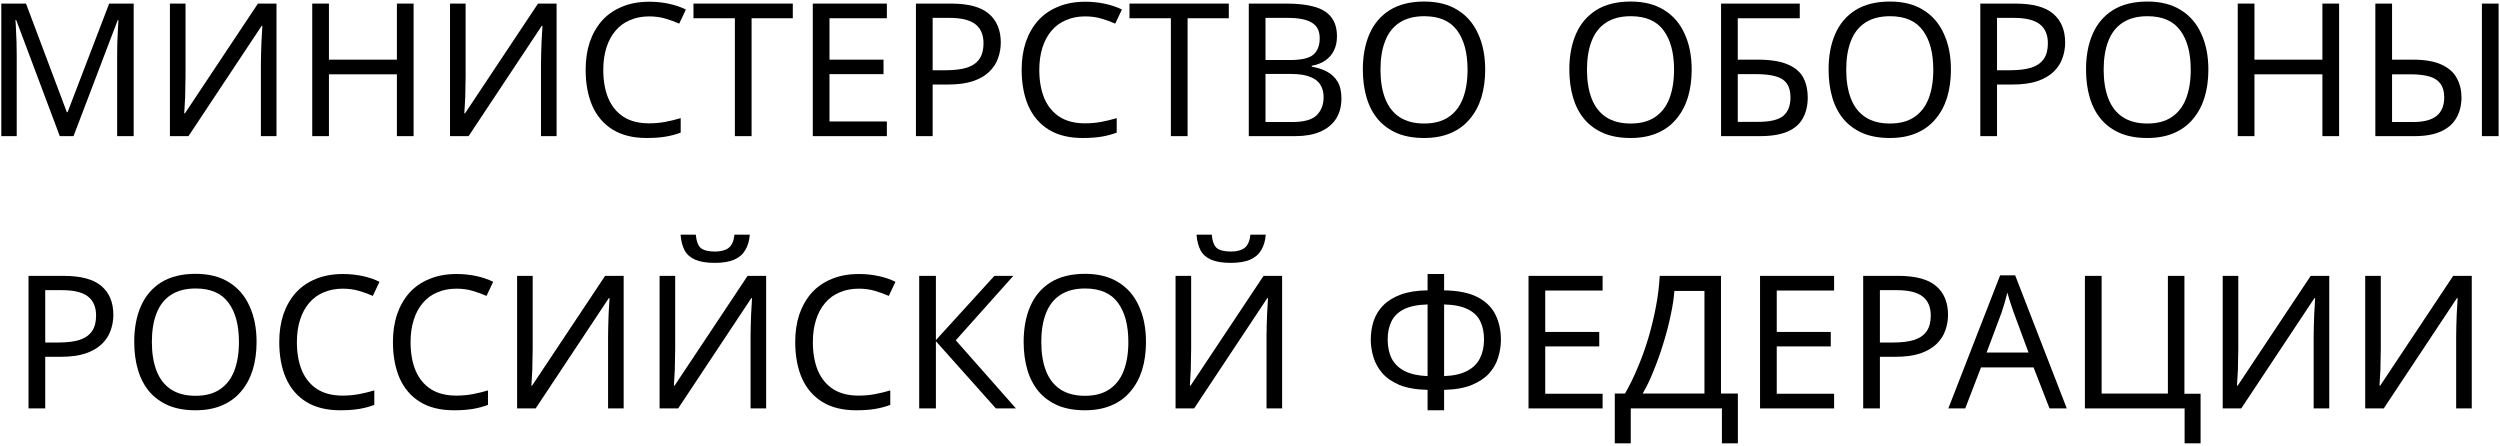 <?xml version="1.0" encoding="UTF-8"?> <svg xmlns="http://www.w3.org/2000/svg" width="202" height="36" viewBox="0 0 202 36" fill="none"> <path d="M4.831 11L1.306 1.61H1.246C1.266 1.81 1.281 2.065 1.291 2.375C1.311 2.685 1.326 3.025 1.336 3.395C1.346 3.755 1.351 4.125 1.351 4.505V11H0.106V0.29H2.101L5.401 9.065H5.461L8.821 0.29H10.801V11H9.466V4.415C9.466 4.065 9.471 3.72 9.481 3.38C9.491 3.03 9.506 2.705 9.526 2.405C9.546 2.095 9.561 1.835 9.571 1.625H9.511L5.941 11H4.831Z" fill="black"></path> <path d="M13.73 0.29H14.99V6.17C14.99 6.42 14.985 6.695 14.975 6.995C14.975 7.285 14.97 7.575 14.96 7.865C14.95 8.155 14.935 8.415 14.915 8.645C14.905 8.865 14.895 9.035 14.885 9.155H14.945L20.84 0.29H22.34V11H21.08V5.18C21.08 4.91 21.085 4.62 21.095 4.31C21.105 3.99 21.115 3.685 21.125 3.395C21.145 3.095 21.16 2.83 21.17 2.6C21.18 2.37 21.19 2.2 21.2 2.09H21.14L15.23 11H13.73V0.29Z" fill="black"></path> <path d="M33.419 11H32.069V6.005H26.578V11H25.229V0.29H26.578V4.82H32.069V0.29H33.419V11Z" fill="black"></path> <path d="M36.362 0.29H37.622V6.17C37.622 6.42 37.617 6.695 37.607 6.995C37.607 7.285 37.602 7.575 37.592 7.865C37.582 8.155 37.567 8.415 37.547 8.645C37.537 8.865 37.527 9.035 37.517 9.155H37.577L43.472 0.29H44.972V11H43.712V5.18C43.712 4.91 43.717 4.62 43.727 4.31C43.737 3.99 43.747 3.685 43.757 3.395C43.777 3.095 43.792 2.83 43.802 2.6C43.812 2.37 43.822 2.2 43.832 2.09H43.772L37.862 11H36.362V0.29Z" fill="black"></path> <path d="M52.45 1.325C51.88 1.325 51.365 1.425 50.905 1.625C50.445 1.815 50.055 2.1 49.735 2.48C49.415 2.85 49.17 3.305 49 3.845C48.83 4.375 48.745 4.975 48.745 5.645C48.745 6.525 48.88 7.29 49.15 7.94C49.43 8.59 49.84 9.09 50.38 9.44C50.93 9.79 51.615 9.965 52.435 9.965C52.905 9.965 53.35 9.925 53.77 9.845C54.19 9.765 54.6 9.665 55 9.545V10.715C54.6 10.865 54.185 10.975 53.755 11.045C53.335 11.115 52.83 11.15 52.24 11.15C51.15 11.15 50.24 10.925 49.51 10.475C48.78 10.025 48.23 9.385 47.86 8.555C47.5 7.725 47.32 6.75 47.32 5.63C47.32 4.82 47.43 4.08 47.65 3.41C47.88 2.74 48.21 2.16 48.64 1.67C49.08 1.18 49.62 0.805 50.26 0.545C50.9 0.275 51.635 0.14 52.465 0.14C53.015 0.14 53.545 0.195 54.055 0.305C54.565 0.415 55.02 0.57 55.42 0.77L54.88 1.91C54.55 1.76 54.18 1.625 53.77 1.505C53.37 1.385 52.93 1.325 52.45 1.325Z" fill="black"></path> <path d="M60.728 11H59.378V1.475H56.033V0.29H64.058V1.475H60.728V11Z" fill="black"></path> <path d="M71.658 11H65.673V0.29H71.658V1.475H67.023V4.82H71.388V5.99H67.023V9.815H71.658V11Z" fill="black"></path> <path d="M76.843 0.29C78.243 0.29 79.263 0.565 79.903 1.115C80.543 1.665 80.863 2.44 80.863 3.44C80.863 3.88 80.788 4.305 80.638 4.715C80.498 5.115 80.263 5.475 79.933 5.795C79.603 6.115 79.163 6.37 78.613 6.56C78.063 6.74 77.388 6.83 76.588 6.83H75.358V11H74.008V0.29H76.843ZM76.723 1.445H75.358V5.675H76.438C77.118 5.675 77.683 5.605 78.133 5.465C78.583 5.315 78.918 5.08 79.138 4.76C79.358 4.44 79.468 4.02 79.468 3.5C79.468 2.81 79.248 2.295 78.808 1.955C78.368 1.615 77.673 1.445 76.723 1.445Z" fill="black"></path> <path d="M87.68 1.325C87.11 1.325 86.595 1.425 86.135 1.625C85.675 1.815 85.285 2.1 84.965 2.48C84.645 2.85 84.4 3.305 84.23 3.845C84.06 4.375 83.975 4.975 83.975 5.645C83.975 6.525 84.11 7.29 84.38 7.94C84.66 8.59 85.07 9.09 85.61 9.44C86.16 9.79 86.845 9.965 87.665 9.965C88.135 9.965 88.58 9.925 89 9.845C89.42 9.765 89.83 9.665 90.23 9.545V10.715C89.83 10.865 89.415 10.975 88.985 11.045C88.565 11.115 88.06 11.15 87.47 11.15C86.38 11.15 85.47 10.925 84.74 10.475C84.01 10.025 83.46 9.385 83.09 8.555C82.73 7.725 82.55 6.75 82.55 5.63C82.55 4.82 82.66 4.08 82.88 3.41C83.11 2.74 83.44 2.16 83.87 1.67C84.31 1.18 84.85 0.805 85.49 0.545C86.13 0.275 86.865 0.14 87.695 0.14C88.245 0.14 88.775 0.195 89.285 0.305C89.795 0.415 90.25 0.57 90.65 0.77L90.11 1.91C89.78 1.76 89.41 1.625 89 1.505C88.6 1.385 88.16 1.325 87.68 1.325Z" fill="black"></path> <path d="M95.957 11H94.607V1.475H91.262V0.29H99.287V1.475H95.957V11Z" fill="black"></path> <path d="M103.962 0.29C104.852 0.29 105.597 0.375 106.197 0.545C106.807 0.715 107.262 0.995 107.562 1.385C107.872 1.775 108.027 2.295 108.027 2.945C108.027 3.365 107.947 3.74 107.787 4.07C107.637 4.39 107.407 4.66 107.097 4.88C106.797 5.09 106.427 5.235 105.987 5.315V5.39C106.437 5.46 106.842 5.59 107.202 5.78C107.572 5.97 107.862 6.24 108.072 6.59C108.282 6.94 108.387 7.395 108.387 7.955C108.387 8.605 108.237 9.16 107.937 9.62C107.637 10.07 107.207 10.415 106.647 10.655C106.097 10.885 105.437 11 104.667 11H100.902V0.29H103.962ZM104.232 4.85C105.152 4.85 105.782 4.705 106.122 4.415C106.462 4.115 106.632 3.675 106.632 3.095C106.632 2.505 106.422 2.085 106.002 1.835C105.592 1.575 104.932 1.445 104.022 1.445H102.252V4.85H104.232ZM102.252 5.975V9.86H104.412C105.362 9.86 106.022 9.675 106.392 9.305C106.762 8.935 106.947 8.45 106.947 7.85C106.947 7.47 106.862 7.14 106.692 6.86C106.532 6.58 106.257 6.365 105.867 6.215C105.487 6.055 104.967 5.975 104.307 5.975H102.252Z" fill="black"></path> <path d="M120.003 5.63C120.003 6.46 119.898 7.215 119.688 7.895C119.478 8.565 119.163 9.145 118.743 9.635C118.333 10.125 117.818 10.5 117.198 10.76C116.588 11.02 115.878 11.15 115.068 11.15C114.228 11.15 113.498 11.02 112.878 10.76C112.258 10.49 111.743 10.115 111.333 9.635C110.923 9.145 110.618 8.56 110.418 7.88C110.218 7.2 110.118 6.445 110.118 5.615C110.118 4.515 110.298 3.555 110.658 2.735C111.018 1.915 111.563 1.275 112.293 0.815C113.033 0.355 113.963 0.125 115.083 0.125C116.153 0.125 117.053 0.355 117.783 0.815C118.513 1.265 119.063 1.905 119.433 2.735C119.813 3.555 120.003 4.52 120.003 5.63ZM111.543 5.63C111.543 6.53 111.668 7.305 111.918 7.955C112.168 8.605 112.553 9.105 113.073 9.455C113.603 9.805 114.268 9.98 115.068 9.98C115.878 9.98 116.538 9.805 117.048 9.455C117.568 9.105 117.953 8.605 118.203 7.955C118.453 7.305 118.578 6.53 118.578 5.63C118.578 4.28 118.298 3.225 117.738 2.465C117.178 1.695 116.293 1.31 115.083 1.31C114.273 1.31 113.603 1.485 113.073 1.835C112.553 2.175 112.168 2.67 111.918 3.32C111.668 3.96 111.543 4.73 111.543 5.63Z" fill="black"></path> <path d="M136.688 5.63C136.688 6.46 136.583 7.215 136.373 7.895C136.163 8.565 135.848 9.145 135.428 9.635C135.018 10.125 134.503 10.5 133.883 10.76C133.273 11.02 132.563 11.15 131.753 11.15C130.913 11.15 130.183 11.02 129.563 10.76C128.943 10.49 128.428 10.115 128.018 9.635C127.608 9.145 127.303 8.56 127.103 7.88C126.903 7.2 126.803 6.445 126.803 5.615C126.803 4.515 126.983 3.555 127.343 2.735C127.703 1.915 128.248 1.275 128.978 0.815C129.718 0.355 130.648 0.125 131.768 0.125C132.838 0.125 133.738 0.355 134.468 0.815C135.198 1.265 135.748 1.905 136.118 2.735C136.498 3.555 136.688 4.52 136.688 5.63ZM128.228 5.63C128.228 6.53 128.353 7.305 128.603 7.955C128.853 8.605 129.238 9.105 129.758 9.455C130.288 9.805 130.953 9.98 131.753 9.98C132.563 9.98 133.223 9.805 133.733 9.455C134.253 9.105 134.638 8.605 134.888 7.955C135.138 7.305 135.263 6.53 135.263 5.63C135.263 4.28 134.983 3.225 134.423 2.465C133.863 1.695 132.978 1.31 131.768 1.31C130.958 1.31 130.288 1.485 129.758 1.835C129.238 2.175 128.853 2.67 128.603 3.32C128.353 3.96 128.228 4.73 128.228 5.63Z" fill="black"></path> <path d="M139.061 11V0.29H145.421V1.475H140.411V4.82H142.001C143.071 4.82 143.901 4.955 144.491 5.225C145.081 5.485 145.491 5.845 145.721 6.305C145.951 6.755 146.066 7.275 146.066 7.865C146.066 8.515 145.936 9.075 145.676 9.545C145.426 10.015 145.016 10.375 144.446 10.625C143.876 10.875 143.126 11 142.196 11H139.061ZM142.061 9.845C143.021 9.845 143.696 9.685 144.086 9.365C144.476 9.035 144.671 8.535 144.671 7.865C144.671 7.405 144.576 7.04 144.386 6.77C144.206 6.49 143.906 6.29 143.486 6.17C143.076 6.05 142.526 5.99 141.836 5.99H140.411V9.845H142.061Z" fill="black"></path> <path d="M157.635 5.63C157.635 6.46 157.53 7.215 157.32 7.895C157.11 8.565 156.795 9.145 156.375 9.635C155.965 10.125 155.45 10.5 154.83 10.76C154.22 11.02 153.51 11.15 152.7 11.15C151.86 11.15 151.13 11.02 150.51 10.76C149.89 10.49 149.375 10.115 148.965 9.635C148.555 9.145 148.25 8.56 148.05 7.88C147.85 7.2 147.75 6.445 147.75 5.615C147.75 4.515 147.93 3.555 148.29 2.735C148.65 1.915 149.195 1.275 149.925 0.815C150.665 0.355 151.595 0.125 152.715 0.125C153.785 0.125 154.685 0.355 155.415 0.815C156.145 1.265 156.695 1.905 157.065 2.735C157.445 3.555 157.635 4.52 157.635 5.63ZM149.175 5.63C149.175 6.53 149.3 7.305 149.55 7.955C149.8 8.605 150.185 9.105 150.705 9.455C151.235 9.805 151.9 9.98 152.7 9.98C153.51 9.98 154.17 9.805 154.68 9.455C155.2 9.105 155.585 8.605 155.835 7.955C156.085 7.305 156.21 6.53 156.21 5.63C156.21 4.28 155.93 3.225 155.37 2.465C154.81 1.695 153.925 1.31 152.715 1.31C151.905 1.31 151.235 1.485 150.705 1.835C150.185 2.175 149.8 2.67 149.55 3.32C149.3 3.96 149.175 4.73 149.175 5.63Z" fill="black"></path> <path d="M162.844 0.29C164.244 0.29 165.264 0.565 165.904 1.115C166.544 1.665 166.864 2.44 166.864 3.44C166.864 3.88 166.789 4.305 166.639 4.715C166.499 5.115 166.264 5.475 165.934 5.795C165.604 6.115 165.164 6.37 164.614 6.56C164.064 6.74 163.389 6.83 162.589 6.83H161.359V11H160.009V0.29H162.844ZM162.724 1.445H161.359V5.675H162.439C163.119 5.675 163.684 5.605 164.134 5.465C164.584 5.315 164.919 5.08 165.139 4.76C165.359 4.44 165.469 4.02 165.469 3.5C165.469 2.81 165.249 2.295 164.809 1.955C164.369 1.615 163.674 1.445 162.724 1.445Z" fill="black"></path> <path d="M178.436 5.63C178.436 6.46 178.331 7.215 178.121 7.895C177.911 8.565 177.596 9.145 177.176 9.635C176.766 10.125 176.251 10.5 175.631 10.76C175.021 11.02 174.311 11.15 173.501 11.15C172.661 11.15 171.931 11.02 171.311 10.76C170.691 10.49 170.176 10.115 169.766 9.635C169.356 9.145 169.051 8.56 168.851 7.88C168.651 7.2 168.551 6.445 168.551 5.615C168.551 4.515 168.731 3.555 169.091 2.735C169.451 1.915 169.996 1.275 170.726 0.815C171.466 0.355 172.396 0.125 173.516 0.125C174.586 0.125 175.486 0.355 176.216 0.815C176.946 1.265 177.496 1.905 177.866 2.735C178.246 3.555 178.436 4.52 178.436 5.63ZM169.976 5.63C169.976 6.53 170.101 7.305 170.351 7.955C170.601 8.605 170.986 9.105 171.506 9.455C172.036 9.805 172.701 9.98 173.501 9.98C174.311 9.98 174.971 9.805 175.481 9.455C176.001 9.105 176.386 8.605 176.636 7.955C176.886 7.305 177.011 6.53 177.011 5.63C177.011 4.28 176.731 3.225 176.171 2.465C175.611 1.695 174.726 1.31 173.516 1.31C172.706 1.31 172.036 1.485 171.506 1.835C170.986 2.175 170.601 2.67 170.351 3.32C170.101 3.96 169.976 4.73 169.976 5.63Z" fill="black"></path> <path d="M189 11H187.65V6.005H182.16V11H180.81V0.29H182.16V4.82H187.65V0.29H189V11Z" fill="black"></path> <path d="M191.928 11V0.29H193.278V4.82H194.928C195.928 4.82 196.713 4.955 197.283 5.225C197.863 5.495 198.273 5.86 198.513 6.32C198.763 6.78 198.888 7.295 198.888 7.865C198.888 8.495 198.753 9.045 198.483 9.515C198.223 9.985 197.813 10.35 197.253 10.61C196.693 10.87 195.973 11 195.093 11H191.928ZM194.973 9.86C195.833 9.86 196.468 9.695 196.878 9.365C197.288 9.035 197.493 8.535 197.493 7.865C197.493 7.405 197.393 7.04 197.193 6.77C197.003 6.5 196.708 6.305 196.308 6.185C195.908 6.065 195.398 6.005 194.778 6.005H193.278V9.86H194.973ZM200.538 11V0.29H201.888V11H200.538Z" fill="black"></path> <path d="M5.139 22.29C6.539 22.29 7.559 22.565 8.199 23.115C8.839 23.665 9.159 24.44 9.159 25.44C9.159 25.88 9.084 26.305 8.934 26.715C8.794 27.115 8.559 27.475 8.229 27.795C7.899 28.115 7.459 28.37 6.909 28.56C6.359 28.74 5.684 28.83 4.884 28.83H3.654V33H2.304V22.29H5.139ZM5.019 23.445H3.654V27.675H4.734C5.414 27.675 5.979 27.605 6.429 27.465C6.879 27.315 7.214 27.08 7.434 26.76C7.654 26.44 7.764 26.02 7.764 25.5C7.764 24.81 7.544 24.295 7.104 23.955C6.664 23.615 5.969 23.445 5.019 23.445Z" fill="black"></path> <path d="M20.731 27.63C20.731 28.46 20.626 29.215 20.416 29.895C20.206 30.565 19.891 31.145 19.471 31.635C19.061 32.125 18.546 32.5 17.926 32.76C17.316 33.02 16.606 33.15 15.796 33.15C14.956 33.15 14.226 33.02 13.606 32.76C12.986 32.49 12.471 32.115 12.061 31.635C11.651 31.145 11.346 30.56 11.146 29.88C10.946 29.2 10.846 28.445 10.846 27.615C10.846 26.515 11.026 25.555 11.386 24.735C11.746 23.915 12.291 23.275 13.021 22.815C13.761 22.355 14.691 22.125 15.811 22.125C16.881 22.125 17.781 22.355 18.511 22.815C19.241 23.265 19.791 23.905 20.161 24.735C20.541 25.555 20.731 26.52 20.731 27.63ZM12.271 27.63C12.271 28.53 12.396 29.305 12.646 29.955C12.896 30.605 13.281 31.105 13.801 31.455C14.331 31.805 14.996 31.98 15.796 31.98C16.606 31.98 17.266 31.805 17.776 31.455C18.296 31.105 18.681 30.605 18.931 29.955C19.181 29.305 19.306 28.53 19.306 27.63C19.306 26.28 19.026 25.225 18.466 24.465C17.906 23.695 17.021 23.31 15.811 23.31C15.001 23.31 14.331 23.485 13.801 23.835C13.281 24.175 12.896 24.67 12.646 25.32C12.396 25.96 12.271 26.73 12.271 27.63Z" fill="black"></path> <path d="M27.694 23.325C27.124 23.325 26.609 23.425 26.149 23.625C25.689 23.815 25.299 24.1 24.979 24.48C24.659 24.85 24.414 25.305 24.244 25.845C24.074 26.375 23.989 26.975 23.989 27.645C23.989 28.525 24.124 29.29 24.394 29.94C24.674 30.59 25.084 31.09 25.624 31.44C26.174 31.79 26.859 31.965 27.679 31.965C28.149 31.965 28.594 31.925 29.014 31.845C29.434 31.765 29.844 31.665 30.244 31.545V32.715C29.844 32.865 29.429 32.975 28.999 33.045C28.579 33.115 28.074 33.15 27.484 33.15C26.394 33.15 25.484 32.925 24.754 32.475C24.024 32.025 23.474 31.385 23.104 30.555C22.744 29.725 22.564 28.75 22.564 27.63C22.564 26.82 22.674 26.08 22.894 25.41C23.124 24.74 23.454 24.16 23.884 23.67C24.324 23.18 24.864 22.805 25.504 22.545C26.144 22.275 26.879 22.14 27.709 22.14C28.259 22.14 28.789 22.195 29.299 22.305C29.809 22.415 30.264 22.57 30.664 22.77L30.124 23.91C29.794 23.76 29.424 23.625 29.014 23.505C28.614 23.385 28.174 23.325 27.694 23.325Z" fill="black"></path> <path d="M36.879 23.325C36.309 23.325 35.794 23.425 35.334 23.625C34.874 23.815 34.484 24.1 34.164 24.48C33.844 24.85 33.599 25.305 33.429 25.845C33.259 26.375 33.174 26.975 33.174 27.645C33.174 28.525 33.309 29.29 33.579 29.94C33.859 30.59 34.269 31.09 34.809 31.44C35.359 31.79 36.044 31.965 36.864 31.965C37.334 31.965 37.779 31.925 38.199 31.845C38.619 31.765 39.029 31.665 39.429 31.545V32.715C39.029 32.865 38.614 32.975 38.184 33.045C37.764 33.115 37.259 33.15 36.669 33.15C35.579 33.15 34.669 32.925 33.939 32.475C33.209 32.025 32.659 31.385 32.289 30.555C31.929 29.725 31.749 28.75 31.749 27.63C31.749 26.82 31.859 26.08 32.079 25.41C32.309 24.74 32.639 24.16 33.069 23.67C33.509 23.18 34.049 22.805 34.689 22.545C35.329 22.275 36.064 22.14 36.894 22.14C37.444 22.14 37.974 22.195 38.484 22.305C38.994 22.415 39.449 22.57 39.849 22.77L39.309 23.91C38.979 23.76 38.609 23.625 38.199 23.505C37.799 23.385 37.359 23.325 36.879 23.325Z" fill="black"></path> <path d="M41.782 22.29H43.041V28.17C43.041 28.42 43.036 28.695 43.026 28.995C43.026 29.285 43.022 29.575 43.011 29.865C43.002 30.155 42.986 30.415 42.967 30.645C42.956 30.865 42.947 31.035 42.937 31.155H42.996L48.892 22.29H50.392V33H49.132V27.18C49.132 26.91 49.136 26.62 49.147 26.31C49.157 25.99 49.166 25.685 49.176 25.395C49.197 25.095 49.212 24.83 49.221 24.6C49.231 24.37 49.242 24.2 49.252 24.09H49.191L43.282 33H41.782V22.29Z" fill="black"></path> <path d="M60.585 18.96C60.545 19.46 60.42 19.88 60.21 20.22C60.01 20.56 59.71 20.815 59.31 20.985C58.91 21.155 58.39 21.24 57.75 21.24C57.1 21.24 56.575 21.155 56.175 20.985C55.785 20.815 55.5 20.565 55.32 20.235C55.14 19.895 55.03 19.47 54.99 18.96H56.22C56.27 19.5 56.41 19.865 56.64 20.055C56.88 20.235 57.26 20.325 57.78 20.325C58.24 20.325 58.6 20.23 58.86 20.04C59.13 19.84 59.29 19.48 59.34 18.96H60.585ZM53.295 22.29H54.555V28.17C54.555 28.42 54.55 28.695 54.54 28.995C54.54 29.285 54.535 29.575 54.525 29.865C54.515 30.155 54.5 30.415 54.48 30.645C54.47 30.865 54.46 31.035 54.45 31.155H54.51L60.405 22.29H61.905V33H60.645V27.18C60.645 26.91 60.65 26.62 60.66 26.31C60.67 25.99 60.68 25.685 60.69 25.395C60.71 25.095 60.725 24.83 60.735 24.6C60.745 24.37 60.755 24.2 60.765 24.09H60.705L54.795 33H53.295V22.29Z" fill="black"></path> <path d="M69.384 23.325C68.814 23.325 68.299 23.425 67.839 23.625C67.379 23.815 66.989 24.1 66.669 24.48C66.349 24.85 66.104 25.305 65.934 25.845C65.764 26.375 65.679 26.975 65.679 27.645C65.679 28.525 65.814 29.29 66.084 29.94C66.364 30.59 66.774 31.09 67.314 31.44C67.864 31.79 68.549 31.965 69.369 31.965C69.839 31.965 70.284 31.925 70.704 31.845C71.124 31.765 71.534 31.665 71.934 31.545V32.715C71.534 32.865 71.119 32.975 70.689 33.045C70.269 33.115 69.764 33.15 69.174 33.15C68.084 33.15 67.174 32.925 66.444 32.475C65.714 32.025 65.164 31.385 64.794 30.555C64.434 29.725 64.254 28.75 64.254 27.63C64.254 26.82 64.364 26.08 64.584 25.41C64.814 24.74 65.144 24.16 65.574 23.67C66.014 23.18 66.554 22.805 67.194 22.545C67.834 22.275 68.569 22.14 69.399 22.14C69.949 22.14 70.479 22.195 70.989 22.305C71.499 22.415 71.954 22.57 72.354 22.77L71.814 23.91C71.484 23.76 71.114 23.625 70.704 23.505C70.304 23.385 69.864 23.325 69.384 23.325Z" fill="black"></path> <path d="M82.086 33H80.466L75.621 27.57V33H74.271V22.29H75.621V27.48L80.346 22.29H81.876L77.226 27.495L82.086 33Z" fill="black"></path> <path d="M92.596 27.63C92.596 28.46 92.491 29.215 92.281 29.895C92.071 30.565 91.756 31.145 91.336 31.635C90.926 32.125 90.411 32.5 89.791 32.76C89.181 33.02 88.471 33.15 87.661 33.15C86.821 33.15 86.091 33.02 85.471 32.76C84.851 32.49 84.336 32.115 83.926 31.635C83.516 31.145 83.211 30.56 83.011 29.88C82.811 29.2 82.711 28.445 82.711 27.615C82.711 26.515 82.891 25.555 83.251 24.735C83.611 23.915 84.156 23.275 84.886 22.815C85.626 22.355 86.556 22.125 87.676 22.125C88.746 22.125 89.646 22.355 90.376 22.815C91.106 23.265 91.656 23.905 92.026 24.735C92.406 25.555 92.596 26.52 92.596 27.63ZM84.136 27.63C84.136 28.53 84.261 29.305 84.511 29.955C84.761 30.605 85.146 31.105 85.666 31.455C86.196 31.805 86.861 31.98 87.661 31.98C88.471 31.98 89.131 31.805 89.641 31.455C90.161 31.105 90.546 30.605 90.796 29.955C91.046 29.305 91.171 28.53 91.171 27.63C91.171 26.28 90.891 25.225 90.331 24.465C89.771 23.695 88.886 23.31 87.676 23.31C86.866 23.31 86.196 23.485 85.666 23.835C85.146 24.175 84.761 24.67 84.511 25.32C84.261 25.96 84.136 26.73 84.136 27.63Z" fill="black"></path> <path d="M102.275 18.96C102.235 19.46 102.11 19.88 101.9 20.22C101.7 20.56 101.4 20.815 101 20.985C100.6 21.155 100.08 21.24 99.44 21.24C98.79 21.24 98.265 21.155 97.865 20.985C97.475 20.815 97.19 20.565 97.01 20.235C96.83 19.895 96.72 19.47 96.68 18.96H97.91C97.96 19.5 98.1 19.865 98.33 20.055C98.57 20.235 98.95 20.325 99.47 20.325C99.93 20.325 100.29 20.23 100.55 20.04C100.82 19.84 100.98 19.48 101.03 18.96H102.275ZM94.985 22.29H96.245V28.17C96.245 28.42 96.24 28.695 96.23 28.995C96.23 29.285 96.225 29.575 96.215 29.865C96.205 30.155 96.19 30.415 96.17 30.645C96.16 30.865 96.15 31.035 96.14 31.155H96.2L102.095 22.29H103.595V33H102.335V27.18C102.335 26.91 102.34 26.62 102.35 26.31C102.36 25.99 102.37 25.685 102.38 25.395C102.4 25.095 102.415 24.83 102.425 24.6C102.435 24.37 102.445 24.2 102.455 24.09H102.395L96.485 33H94.985V22.29Z" fill="black"></path> <path d="M116.684 22.14V23.46C117.844 23.48 118.759 23.67 119.429 24.03C120.099 24.39 120.574 24.87 120.854 25.47C121.134 26.06 121.274 26.72 121.274 27.45C121.274 27.93 121.199 28.41 121.049 28.89C120.909 29.36 120.664 29.79 120.314 30.18C119.964 30.56 119.494 30.87 118.904 31.11C118.314 31.35 117.574 31.48 116.684 31.5V33.15H115.349V31.5C114.439 31.48 113.684 31.35 113.084 31.11C112.494 30.86 112.029 30.54 111.689 30.15C111.349 29.75 111.109 29.315 110.969 28.845C110.829 28.375 110.759 27.91 110.759 27.45C110.759 26.92 110.834 26.42 110.984 25.95C111.144 25.47 111.399 25.05 111.749 24.69C112.109 24.32 112.584 24.025 113.174 23.805C113.764 23.585 114.489 23.47 115.349 23.46V22.14H116.684ZM115.349 24.6C114.549 24.62 113.909 24.75 113.429 24.99C112.959 25.23 112.624 25.56 112.424 25.98C112.224 26.39 112.124 26.875 112.124 27.435C112.124 28.025 112.234 28.54 112.454 28.98C112.684 29.41 113.034 29.745 113.504 29.985C113.984 30.225 114.599 30.36 115.349 30.39V24.6ZM116.684 30.39C117.454 30.36 118.074 30.22 118.544 29.97C119.024 29.72 119.369 29.38 119.579 28.95C119.799 28.51 119.909 28.005 119.909 27.435C119.909 26.865 119.809 26.375 119.609 25.965C119.409 25.545 119.074 25.22 118.604 24.99C118.134 24.75 117.494 24.62 116.684 24.6V30.39Z" fill="black"></path> <path d="M129.49 33H123.505V22.29H129.49V23.475H124.855V26.82H129.22V27.99H124.855V31.815H129.49V33Z" fill="black"></path> <path d="M139.055 22.29V31.8H140.42V35.82H139.13V33H131.765V35.82H130.475V31.8H131.3C131.66 31.18 132 30.485 132.32 29.715C132.65 28.945 132.94 28.14 133.19 27.3C133.44 26.45 133.645 25.6 133.805 24.75C133.965 23.9 134.065 23.08 134.105 22.29H139.055ZM135.29 23.505C135.25 24.085 135.15 24.74 134.99 25.47C134.84 26.2 134.645 26.95 134.405 27.72C134.175 28.48 133.915 29.215 133.625 29.925C133.345 30.635 133.045 31.26 132.725 31.8H137.72V23.505H135.29Z" fill="black"></path> <path d="M148.196 33H142.211V22.29H148.196V23.475H143.561V26.82H147.926V27.99H143.561V31.815H148.196V33Z" fill="black"></path> <path d="M153.381 22.29C154.781 22.29 155.801 22.565 156.441 23.115C157.081 23.665 157.401 24.44 157.401 25.44C157.401 25.88 157.326 26.305 157.176 26.715C157.036 27.115 156.801 27.475 156.471 27.795C156.141 28.115 155.701 28.37 155.151 28.56C154.601 28.74 153.926 28.83 153.126 28.83H151.896V33H150.546V22.29H153.381ZM153.261 23.445H151.896V27.675H152.976C153.656 27.675 154.221 27.605 154.671 27.465C155.121 27.315 155.456 27.08 155.676 26.76C155.896 26.44 156.006 26.02 156.006 25.5C156.006 24.81 155.786 24.295 155.346 23.955C154.906 23.615 154.211 23.445 153.261 23.445Z" fill="black"></path> <path d="M165.601 33L164.311 29.685H160.066L158.791 33H157.426L161.611 22.245H162.826L166.996 33H165.601ZM162.706 25.245C162.676 25.165 162.626 25.02 162.556 24.81C162.486 24.6 162.416 24.385 162.346 24.165C162.286 23.935 162.236 23.76 162.196 23.64C162.146 23.84 162.091 24.045 162.031 24.255C161.981 24.455 161.926 24.64 161.866 24.81C161.816 24.98 161.771 25.125 161.731 25.245L160.516 28.485H163.906L162.706 25.245Z" fill="black"></path> <path d="M177.806 31.815V35.82H176.516V33H168.461V22.29H169.811V31.8H175.166V22.29H176.501V31.815H177.806Z" fill="black"></path> <path d="M179.594 22.29H180.854V28.17C180.854 28.42 180.849 28.695 180.839 28.995C180.839 29.285 180.834 29.575 180.824 29.865C180.814 30.155 180.799 30.415 180.779 30.645C180.769 30.865 180.759 31.035 180.749 31.155H180.809L186.704 22.29H188.204V33H186.944V27.18C186.944 26.91 186.949 26.62 186.959 26.31C186.969 25.99 186.979 25.685 186.989 25.395C187.009 25.095 187.024 24.83 187.034 24.6C187.044 24.37 187.054 24.2 187.064 24.09H187.004L181.094 33H179.594V22.29Z" fill="black"></path> <path d="M191.108 22.29H192.368V28.17C192.368 28.42 192.363 28.695 192.353 28.995C192.353 29.285 192.348 29.575 192.338 29.865C192.328 30.155 192.313 30.415 192.293 30.645C192.283 30.865 192.273 31.035 192.263 31.155H192.323L198.218 22.29H199.718V33H198.458V27.18C198.458 26.91 198.463 26.62 198.473 26.31C198.483 25.99 198.493 25.685 198.503 25.395C198.523 25.095 198.538 24.83 198.548 24.6C198.558 24.37 198.568 24.2 198.578 24.09H198.518L192.608 33H191.108V22.29Z" fill="black"></path> </svg> 